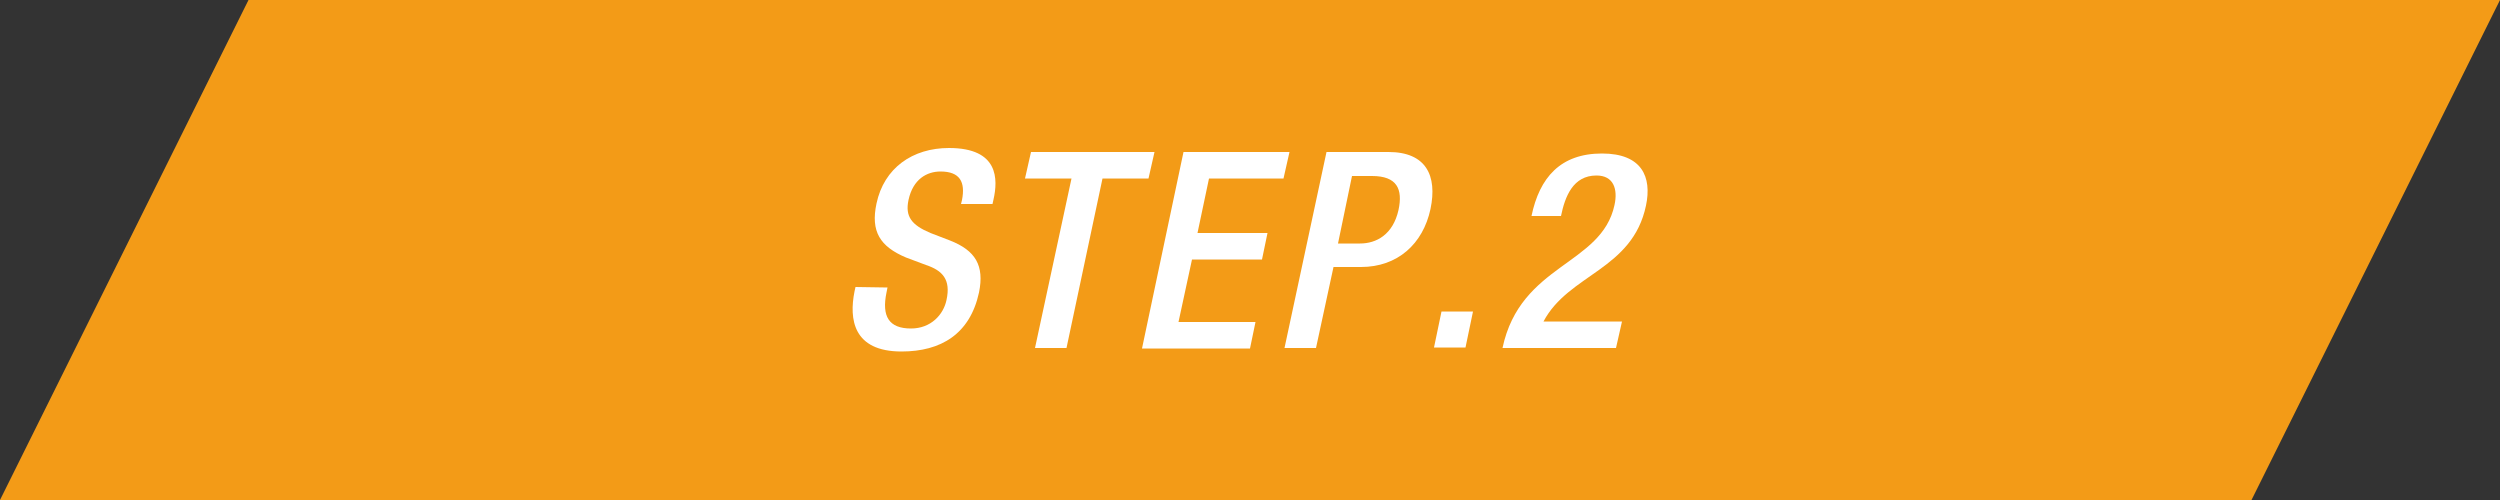 <?xml version="1.0" encoding="utf-8"?>
<!-- Generator: Adobe Illustrator 28.1.0, SVG Export Plug-In . SVG Version: 6.00 Build 0)  -->
<svg version="1.1" id="レイヤー_1" xmlns="http://www.w3.org/2000/svg" xmlns:xlink="http://www.w3.org/1999/xlink" x="0px"
	 y="0px" viewBox="0 0 500 100" style="enable-background:new 0 0 500 100;" xml:space="preserve">
<rect x="0" y="0" width="500" height="100" fill="#333333" stroke="none"/>
<style type="text/css">
	.st0{fill:#F39B17;}
	.st1{fill:#FFFFFF;}
</style>
<polygon class="st0" points="49.7,0 500,0 450.3,100 0,100 "/>
<g>
	<path class="st1" d="M177.5,57.5l-0.2,1c-1,4.8,0.5,7.2,4.9,7.2c4,0,6.5-2.8,7.1-5.7c0.9-4.1-0.8-5.9-4.1-7l-4-1.5
		c-5.2-2.2-7.1-5.2-5.9-10.8c1.5-7.1,7.2-11.1,14.5-11.1c10,0,9.8,6.3,8.9,10.3l-0.2,0.9h-6.3l0.2-0.8c0.7-3.6-0.4-5.7-4.3-5.7
		c-2.7,0-5.5,1.5-6.4,5.7c-0.7,3.3,0.6,5,4.4,6.6l3.9,1.5c5.1,2,6.9,5,5.8,10.4c-1.8,8.3-7.6,11.8-15.5,11.8c-9.7,0-10.5-6.5-9.4-12
		l0.2-0.9L177.5,57.5z"/>
	<path class="st1" d="M214.3,35.7l-9.3,0l1.2-5.3l24.7,0l-1.2,5.3h-9.2l-7.2,33.9h-6.3L214.3,35.7z"/>
	<path class="st1" d="M236.7,30.4l21.2,0l-1.2,5.3l-14.9,0l-2.3,10.9l14,0l-1.1,5.3l-14,0l-2.7,12.5l15.4,0l-1.1,5.3l-21.6,0
		L236.7,30.4z"/>
	<path class="st1" d="M265.3,30.4l12.4,0c7.5,0,9.8,4.7,8.4,11.4c-1.5,7-6.6,11.6-13.9,11.6l-5.5,0l-3.5,16.2h-6.3L265.3,30.4z
		 M267.6,48.7h4.4c3.3,0,6.6-1.8,7.7-6.7c0.9-4.2-0.3-6.8-5.3-6.8l-4,0L267.6,48.7z"/>
	<path class="st1" d="M288.3,62.3l6.3,0l-1.5,7.2h-6.3L288.3,62.3z"/>
	<path class="st1" d="M323.2,69.6l-22.7,0c3.6-16.9,19.8-16.5,22.4-28.6c0.7-3.2-0.2-5.9-3.6-5.9c-4.7,0-6.3,4.2-7.1,8.1l-5.9,0
		c1.6-7.7,5.8-12.5,14.1-12.5c8,0,10,4.7,8.8,10.4c-2.7,12.9-15.5,13.7-20.5,23.2l15.7,0L323.2,69.6z"/>
</g>
</svg>
